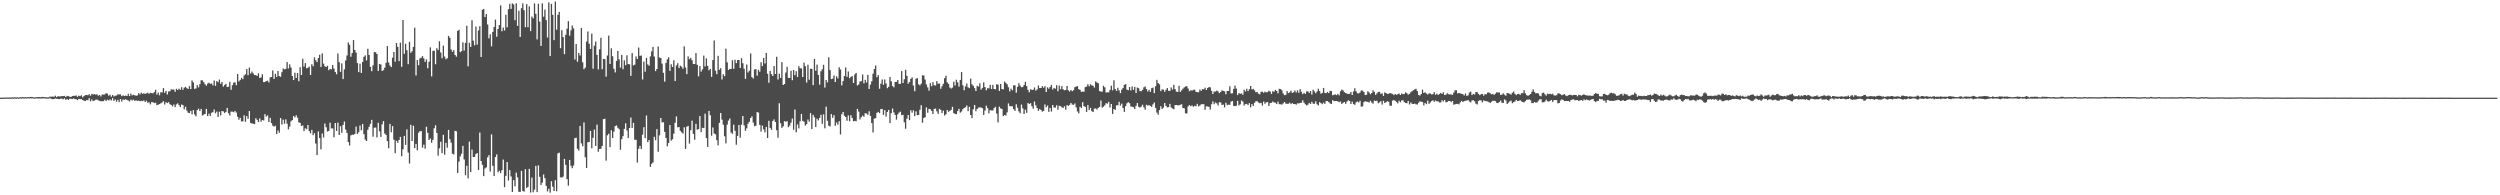 <svg xmlns="http://www.w3.org/2000/svg" width="1920" height="150"><path d="M0 74.991h1v1.000H0zM1 74.995h1v1.000H1zM2 74.934h1v1.000H2zM3 74.911h1v1.000H3zM4 74.899h1v1.000H4zM5 74.833h1v1.000H5zM6 74.902h1v1.000H6zM7 74.801h1v1.000H7zM8 74.913h1v1.000H8zM9 74.746h1v1.000H9zM10 74.929h1v1.000H10zM11 74.597h1v1.000H11zM12 74.922h1v1.000H12zM13 74.641h1v1.000H13zM14 74.986h1v1.000H14zM15 74.613h1v1.000H15zM16 74.718h1v1.000H16zM17 74.506h1v1.000H17zM18 74.769h1v1.000H18zM19 74.529h1v1.000H19zM20 74.789h1v1.000H20zM21 74.531h1v1.000H21zM22 74.625h1v1.000H22zM23 74.423h1v1.122H23zM24 74.439h1v1.083H24zM25 74.634h1v1.000H25zM26 74.828h1v1.000H26zM27 74.696h1v1.000H27zM28 74.485h1v1.000H28zM29 74.554h1v1.209H29zM30 74.561h1v1.000H30zM31 74.657h1v1.085H31zM32 74.412h1v1.227H32zM33 74.485h1v1.000H33zM34 74.723h1v1.000H34zM35 74.721h1v1.000H35zM36 74.744h1v1.000H36zM37 74.709h1v1.000H37zM38 74.185h1v1.241H38zM39 74.247h1v1.659H39zM40 74.137h1v2.122H40zM41 74.359h1v1.717H41zM42 73.464h1v2.172H42zM43 74.522h1v1.295H43zM44 73.865h1v2.106H44zM45 74.050h1v2.154H45zM46 74.057h1v1.705H46zM47 73.787h1v1.966H47zM48 73.808h1v2.472H48zM49 73.606h1v1.939H49zM50 74.517h1v2.200H50zM51 73.586h1v2.390H51zM52 73.901h1v2.907H52zM53 74.187h1v1.641H53zM54 74.476h1v1.426H54zM55 73.773h1v2.374H55zM56 73.553h1v2.069H56zM57 73.563h1v2.580H57zM58 73.295h1v2.900H58zM59 74.352h1v2.557H59zM60 73.448h1v2.513H60zM61 73.828h1v2.307H61zM62 73.185h1v2.966H62zM63 74.734h1v2.120H63zM64 73.794h1v3.495H64zM65 73.077h1v4.548H65zM66 72.933h1v3.946H66zM67 73.151h1v3.870H67zM68 72.370h1v3.008H68zM69 73.549h1v4.317H69zM70 72.063h1v4.335H70zM71 72.647h1v4.962H71zM72 72.194h1v5.070H72zM73 72.693h1v3.964H73zM74 72.375h1v4.058H74zM75 73.460h1v3.571H75zM76 72.965h1v4.486H76zM77 74.082h1v3.674H77zM78 72.617h1v5.173H78zM79 72.640h1v5.054H79zM80 72.507h1v4.102H80zM81 71.590h1v6.059H81zM82 71.894h1v4.633H82zM83 73.489h1v3.733H83zM84 72.768h1v3.600H84zM85 74.226h1v2.879H85zM86 72.945h1v2.399H86zM87 74.084h1v3.381H87zM88 73.460h1v2.946H88zM89 73.377h1v4.772H89zM90 72.510h1v4.173H90zM91 72.512h1v5.921H91zM92 72.430h1v3.637H92zM93 73.805h1v4.179H93zM94 73.178h1v3.273H94zM95 73.748h1v2.943H95zM96 73.396h1v2.859H96zM97 73.721h1v3.017H97zM98 72.038h1v5.134H98zM99 73.734h1v4.214H99zM100 71.878h1v4.603H100zM101 73.251h1v3.957H101zM102 72.755h1v3.722H102zM103 73.160h1v4.305H103zM104 73.521h1v3.545H104zM105 73.244h1v4.230H105zM106 71.535h1v5.734H106zM107 72.480h1v5.253H107zM108 71.111h1v6.370H108zM109 72.102h1v5.628H109zM110 71.585h1v5.486H110zM111 72.160h1v6.171H111zM112 71.649h1v5.692H112zM113 71.169h1v7.748H113zM114 72.045h1v6.537H114zM115 71.219h1v8.892H115zM116 71.480h1v6.979H116zM117 71.684h1v6.832H117zM118 70.777h1v8.421H118zM119 68.925h1v9.952H119zM120 72.668h1v8.093H120zM121 71.045h1v9.412H121zM122 73.164h1v6.777H122zM123 70.848h1v8.510H123zM124 70.988h1v7.725H124zM125 67.628h1v10.101H125zM126 71.265h1v9.036H126zM127 69.784h1v8.686H127zM128 72.546h1v6.642H128zM129 70.283h1v8.222H129zM130 70.102h1v9.973H130zM131 68.543h1v12.030H131zM132 68.804h1v12.905H132zM133 68.774h1v11.485H133zM134 70.473h1v11.801H134zM135 68.168h1v12.003H135zM136 69.136h1v10.199H136zM137 68.067h1v12.735H137zM138 68.953h1v13.216H138zM139 66.966h1v13.294H139zM140 68.951h1v11.806H140zM141 67.346h1v16.599H141zM142 66.666h1v15.299H142zM143 67.662h1v17.297H143zM144 68.337h1v18.169H144zM145 66.174h1v20.657H145zM146 68.406h1v16.741H146zM147 61.725h1v26.095H147zM148 63.268h1v21.332H148zM149 68.259h1v19.657H149zM150 67.886h1v21.456H150zM151 65.323h1v19.199H151zM152 67.078h1v16.377H152zM153 64.613h1v20.691H153zM154 61.622h1v22.046H154zM155 61.757h1v26.970H155zM156 63.107h1v24.951H156zM157 64.696h1v22.815H157zM158 65.865h1v17.775H158zM159 64.231h1v24.965H159zM160 63.510h1v23.793H160zM161 64.366h1v24.688H161zM162 64.117h1v22.513H162zM163 65.582h1v20.565H163zM164 61.867h1v22.254H164zM165 65.877h1v21.099H165zM166 62.244h1v23.477H166zM167 63.148h1v26.679H167zM168 61.070h1v24.742H168zM169 64.352h1v24.266H169zM170 62.947h1v22.282H170zM171 66.499h1v19.121H171zM172 65.323h1v21.444H172zM173 64.407h1v21.570H173zM174 66.866h1v16.031H174zM175 66.637h1v20.341H175zM176 62.837h1v25.882H176zM177 68.987h1v16.720H177zM178 65.419h1v20.346H178zM179 63.512h1v22.733H179zM180 63.199h1v21.978H180zM181 65.421h1v21.005H181zM182 56.866h1v32.829H182zM183 62.501h1v29.382H183zM184 61.514h1v28.943H184zM185 59.800h1v33.502H185zM186 60.789h1v32.399H186zM187 57.971h1v30.618H187zM188 57.047h1v36.457H188zM189 53.098h1v36.056H189zM190 57.777h1v33.484H190zM191 51.869h1v33.378H191zM192 56.449h1v37.901H192zM193 54.929h1v39.947H193zM194 56.353h1v38.672H194zM195 57.646h1v37.700H195zM196 57.651h1v33.165H196zM197 58.372h1v33.694H197zM198 56.307h1v37.388H198zM199 59.880h1v31.044H199zM200 59.441h1v34.067H200zM201 57.026h1v35.148H201zM202 63.064h1v29.487H202zM203 63.048h1v24.598H203zM204 62.201h1v27.338H204zM205 61.935h1v26.713H205zM206 63.325h1v30.378H206zM207 59.477h1v30.984H207zM208 59.132h1v35.310H208zM209 54.064h1v42.440H209zM210 60.626h1v36.665H210zM211 56.678h1v39.863H211zM212 59.052h1v43.850H212zM213 54.510h1v45.686H213zM214 58.431h1v43.530H214zM215 59.001h1v31.650H215zM216 55.453h1v40.206H216zM217 52.606h1v39.318H217zM218 53.277h1v41.765H218zM219 52.883h1v38.826H219zM220 47.660h1v47.322H220zM221 52.554h1v46.823H221zM222 49.482h1v47.695H222zM223 51.858h1v41.325H223zM224 58.331h1v33.905H224zM225 61.480h1v27.631H225zM226 55.840h1v34.328H226zM227 59.841h1v28.698H227zM228 56.051h1v34.301H228zM229 62.405h1v31.584H229zM230 51.608h1v42.740H230zM231 57.612h1v39.110H231zM232 45.168h1v51.179H232zM233 51.171h1v49.542H233zM234 48.447h1v50.108H234zM235 52.419h1v46.825H235zM236 52.068h1v43.935H236zM237 51.176h1v49.540H237zM238 57.619h1v44.756H238zM239 49.313h1v50.410H239zM240 50.896h1v52.960H240zM241 44.016h1v58.302H241zM242 46.250h1v63.964H242zM243 47.724h1v71.364H243zM244 44.545h1v56.411H244zM245 42.039h1v63.971H245zM246 51.425h1v63.315H246zM247 41.000h1v61.481H247zM248 48.837h1v56.754H248zM249 50.864h1v44.005H249zM250 51.443h1v46.301H250zM251 50.487h1v50.520H251zM252 53.938h1v46.617H252zM253 52.945h1v41.275H253zM254 53.233h1v45.409H254zM255 49.947h1v48.650H255zM256 52.707h1v52.694H256zM257 55.229h1v39.238H257zM258 57.037h1v43.571H258zM259 41.114h1v53.108H259zM260 47.777h1v55.921H260zM261 55.135h1v41.765H261zM262 48.665h1v53.369H262zM263 60.706h1v35.267H263zM264 53.226h1v40.087H264zM265 46.392h1v53.124H265zM266 42.593h1v59.480H266zM267 32.618h1v76.482H267zM268 34.426h1v77.274H268zM269 43.579h1v60.401H269zM270 40.716h1v62.721H270zM271 30.764h1v72.772H271zM272 38.422h1v64.456H272zM273 40.398h1v56.811H273zM274 48.450h1v54.438H274zM275 55.387h1v46.187H275zM276 48.873h1v47.528H276zM277 56.010h1v44.102H277zM278 47.580h1v47.615H278zM279 43.629h1v59.444H279zM280 42.558h1v64.667H280zM281 46.406h1v61.891H281zM282 37.452h1v62.181H282zM283 42.254h1v55.138H283zM284 51.377h1v43.678H284zM285 54.668h1v37.382H285zM286 50.230h1v54.736H286zM287 39.993h1v58.100H287zM288 40.073h1v57.889H288zM289 41.467h1v64.060H289zM290 54.462h1v39.870H290zM291 49.095h1v51.744H291zM292 49.551h1v55.539H292zM293 54.527h1v40.998H293zM294 53.863h1v39.144H294zM295 51.988h1v50.565H295zM296 48.244h1v55.402H296zM297 35.390h1v73.017H297zM298 47.964h1v65.926H298zM299 50.306h1v44.850H299zM300 51.576h1v50.016H300zM301 44.229h1v52.595H301zM302 39.956h1v67.333H302zM303 47.358h1v70.291H303zM304 33.000h1v75.159H304zM305 35.962h1v73.685H305zM306 46.948h1v60.559H306zM307 32.774h1v72.366H307zM308 51.322h1v68.638H308zM309 15.351h1v99.352H309zM310 41.343h1v63.049H310zM311 33.600h1v77.665H311zM312 38.626h1v60.730H312zM313 49.290h1v67.913H313zM314 32.092h1v93.484H314zM315 40.537h1v55.331H315zM316 39.349h1v68.915H316zM317 36.005h1v60.554H317zM318 21.268h1v92.515H318zM319 57.937h1v52.564H319zM320 46.095h1v69.320H320zM321 50.084h1v51.843H321zM322 44.843h1v55.930H322zM323 44.332h1v56.363H323zM324 43.092h1v70.318H324zM325 44.790h1v66.340H325zM326 47.493h1v66.665H326zM327 45.612h1v51.710H327zM328 52.421h1v49.620H328zM329 47.399h1v60.126H329zM330 36.376h1v69.956H330zM331 58.683h1v50.939H331zM332 39.088h1v68.329H332zM333 38.944h1v59.570H333zM334 49.368h1v46.839H334zM335 37.035h1v65.081H335zM336 38.473h1v81.055H336zM337 31.686h1v82.243H337zM338 40.276h1v68.569H338zM339 44.726h1v72.944H339zM340 35.035h1v68.510H340zM341 43.423h1v75.374H341zM342 45.529h1v64.138H342zM343 44.751h1v68.691H343zM344 27.537h1v72.268H344zM345 28.958h1v77.958H345zM346 37.967h1v71.614H346zM347 39.837h1v78.245H347zM348 38.503h1v80.053H348zM349 42.190h1v58.283H349zM350 43.504h1v57.384H350zM351 23.733h1v109.105H351zM352 22.911h1v101.268H352zM353 40.061h1v80.041H353zM354 39.265h1v78.851H354zM355 32.526h1v79.517H355zM356 38.784h1v83.701H356zM357 32.920h1v101.678H357zM358 19.746h1v107.526H358zM359 50.933h1v86.094H359zM360 32.849h1v75.933H360zM361 36.008h1v96.137H361zM362 15.573h1v99.258H362zM363 31.219h1v89.339H363zM364 34.772h1v85.768H364zM365 20.412h1v97.924H365zM366 34.259h1v83.248H366zM367 23.321h1v107.311H367zM368 20.142h1v81.652H368zM369 43.801h1v79.826H369zM370 7.478h1v119.135H370zM371 6.873h1v128.409H371zM372 13.174h1v116.210H372zM373 10.691h1v117.864H373zM374 18.800h1v102.023H374zM375 29.455h1v89.748H375zM376 26.333h1v105.400H376zM377 35.575h1v67.649H377zM378 24.456h1v102.875H378zM379 20.748h1v114.452H379zM380 15.031h1v105.580H380zM381 28.210h1v90.394H381zM382 22.270h1v110.096H382zM383 19.244h1v111.930H383zM384 4.143h1v128.823H384zM385 24.001h1v106.711H385zM386 21.169h1v101.405H386zM387 23.465h1v120.250H387zM388 11.339h1v123.703H388zM389 20.982h1v103.481H389zM390 7.077h1v131.598H390zM391 2.918h1v127.693H391zM392 6.885h1v128.645H392zM393 2.614h1v144.818H393zM394 3.394h1v134.882H394zM395 15.509h1v127.549H395zM396 2.561h1v130.011H396zM397 19.881h1v116.359H397zM398 8.299h1v139.007H398zM399 28.354h1v119.041H399zM400 6.299h1v124.935H400zM401 2.575h1v144.001H401zM402 7.828h1v139.391H402zM403 20.913h1v109.032H403zM404 3.179h1v141.158H404zM405 20.963h1v122.518H405zM406 4.855h1v124.859H406zM407 23.886h1v123.955H407zM408 12.762h1v123.614H408zM409 14.026h1v133.653H409zM410 2.614h1v143.017H410zM411 10.606h1v116.800H411zM412 30.247h1v117.295H412zM413 2.843h1v124.207H413zM414 16.569h1v119.199H414zM415 35.298h1v106.782H415zM416 2.534h1v137.706H416zM417 12.845h1v121.151H417zM418 7.386h1v129.531H418zM419 15.445h1v127.306H419zM420 28.757h1v118.252H420zM421 1.865h1v143.065H421zM422 43.050h1v104.933H422zM423 2.991h1v136.244H423zM424 11.348h1v132.003H424zM425 30.826h1v115.864H425zM426 1.234h1v137.155H426zM427 22.762h1v124.141H427zM428 11.426h1v106.402H428zM429 9.128h1v108.109H429zM430 37.022h1v99.124H430zM431 23.135h1v113.319H431zM432 28.443h1v107.171H432zM433 41.592h1v80.426H433zM434 26.711h1v99.895H434zM435 21.977h1v115.615H435zM436 16.251h1v126.340H436zM437 27.411h1v95.409H437zM438 23.344h1v103.999H438zM439 19.581h1v109.579H439zM440 21.806h1v105.301H440zM441 45.676h1v60.421H441zM442 33.799h1v71.989H442zM443 47.392h1v66.853H443zM444 40.649h1v74.978H444zM445 42.597h1v54.115H445zM446 21.428h1v88.727H446zM447 47.864h1v64.491H447zM448 53.126h1v40.906H448zM449 51.915h1v68.874H449zM450 31.915h1v97.066H450zM451 24.168h1v85.099H451zM452 33.591h1v75.392H452zM453 37.573h1v62.978H453zM454 25.729h1v88.182H454zM455 52.728h1v53.090H455zM456 35.149h1v64.383H456zM457 31.886h1v80.236H457zM458 42.181h1v53.515H458zM459 53.291h1v63.232H459zM460 37.898h1v76.516H460zM461 29.036h1v85.248H461zM462 53.149h1v58.922H462zM463 45.216h1v46.267H463zM464 45.451h1v45.740H464zM465 58.846h1v64.532H465zM466 42.659h1v61.277H466zM467 27.361h1v75.369H467zM468 49.079h1v63.921H468zM469 37.120h1v63.000H469zM470 43.204h1v62.843H470zM471 52.849h1v48.226H471zM472 55.579h1v41.273H472zM473 46.765h1v49.565H473zM474 39.107h1v58.974H474zM475 45.593h1v53.628H475zM476 51.897h1v63.095H476zM477 42.133h1v64.779H477zM478 53.142h1v51.399H478zM479 46.374h1v52.582H479zM480 50.084h1v44.630H480zM481 42.432h1v57.775H481zM482 49.219h1v56.725H482zM483 49.413h1v48.915H483zM484 58.244h1v32.030H484zM485 40.732h1v57.542H485zM486 50.214h1v44.147H486zM487 49.681h1v57.638H487zM488 43.302h1v64.047H488zM489 45.268h1v79.579H489zM490 36.532h1v77.723H490zM491 42.922h1v69.080H491zM492 42.620h1v71.845H492zM493 61.020h1v42.449H493zM494 47.273h1v50.423H494zM495 55.051h1v51.071H495zM496 44.479h1v44.227H496zM497 49.441h1v59.657H497zM498 50.484h1v57.043H498zM499 43.325h1v84.841H499zM500 39.459h1v86.388H500zM501 36.021h1v88.760H501zM502 43.421h1v61.643H502zM503 54.618h1v53.031H503zM504 52.993h1v46.205H504zM505 35.683h1v80.856H505zM506 44.151h1v59.769H506zM507 44.591h1v46.056H507zM508 48.827h1v45.207H508zM509 55.909h1v37.924H509zM510 62.711h1v38.547H510zM511 48.358h1v57.649H511zM512 45.550h1v66.844H512zM513 43.977h1v65.850H513zM514 54.430h1v41.561H514zM515 49.374h1v58.595H515zM516 51.464h1v55.491H516zM517 46.298h1v56.347H517zM518 62.256h1v32.005H518zM519 50.205h1v39.249H519zM520 48.530h1v49.279H520zM521 52.258h1v45.328H521zM522 50.450h1v50.076H522zM523 51.260h1v50.405H523zM524 52.766h1v49.851H524zM525 35.598h1v62.135H525zM526 51.812h1v62.582H526zM527 56.916h1v40.417H527zM528 43.300h1v53.353H528zM529 45.458h1v64.852H529zM530 44.424h1v55.628H530zM531 46.259h1v46.432H531zM532 49.118h1v53.761H532zM533 49.205h1v58.132H533zM534 40.766h1v54.351H534zM535 49.791h1v49.799H535zM536 58.607h1v40.565H536zM537 50.725h1v38.400H537zM538 55.007h1v46.542H538zM539 53.302h1v44.848H539zM540 42.716h1v55.674H540zM541 50.999h1v36.303H541zM542 44.783h1v61.307H542zM543 50.599h1v62.262H543zM544 53.998h1v31.183H544zM545 52.908h1v35.601H545zM546 59.031h1v45.146H546zM547 46.115h1v51.778H547zM548 31.080h1v71.444H548zM549 54.291h1v48.901H549zM550 56.978h1v50.673H550zM551 42.849h1v68.796H551zM552 53.606h1v40.696H552zM553 52.361h1v34.422H553zM554 61.043h1v30.842H554zM555 57.053h1v38.750H555zM556 58.498h1v46.130H556zM557 37.372h1v72.758H557zM558 47.878h1v47.890H558zM559 53.716h1v38.920H559zM560 52.821h1v38.228H560zM561 52.943h1v48.913H561zM562 46.241h1v56.466H562zM563 52.844h1v42.898H563zM564 45.898h1v54.559H564zM565 48.491h1v62.655H565zM566 46.058h1v58.270H566zM567 46.060h1v49.943H567zM568 52.224h1v53.548H568zM569 44.710h1v51.087H569zM570 48.608h1v40.462H570zM571 52.773h1v43.552H571zM572 60.562h1v39.895H572zM573 49.514h1v49.055H573zM574 55.653h1v39.352H574zM575 54.298h1v39.242H575zM576 41.071h1v49.569H576zM577 59.225h1v30.101H577zM578 60.326h1v33.772H578zM579 53.336h1v43.639H579zM580 53.101h1v43.481H580zM581 58.122h1v27.926H581zM582 53.609h1v32.859H582zM583 55.110h1v40.771H583zM584 47.839h1v53.246H584zM585 50.780h1v45.667H585zM586 44.568h1v54.827H586zM587 48.745h1v52.937H587zM588 40.675h1v56.802H588zM589 56.625h1v49.435H589zM590 63.542h1v29.245H590zM591 54.476h1v43.772H591zM592 56.927h1v42.742H592zM593 58.390h1v34.557H593zM594 50.672h1v41.044H594zM595 56.811h1v36.899H595zM596 43.565h1v56.480H596zM597 61.036h1v44.761H597zM598 56.591h1v22.737H598zM599 59.834h1v34.798H599zM600 47.720h1v50.490H600zM601 65.289h1v31.758H601zM602 64.497h1v28.554H602zM603 55.749h1v37.718H603zM604 51.295h1v41.806H604zM605 59.805h1v37.892H605zM606 59.910h1v36.544H606zM607 54.341h1v39.849H607zM608 61.608h1v29.410H608zM609 53.755h1v45.901H609zM610 57.756h1v26.358H610zM611 54.684h1v46.922H611zM612 59.187h1v36.395H612zM613 50.903h1v47.693H613zM614 52.414h1v40.778H614zM615 52.547h1v34.944H615zM616 59.150h1v33.664H616zM617 48.083h1v45.408H617zM618 50.901h1v45.578H618zM619 63.382h1v31.953H619zM620 49.715h1v42.108H620zM621 61.178h1v32.211H621zM622 52.757h1v34.099H622zM623 52.954h1v46.182H623zM624 65.385h1v22.836H624zM625 45.273h1v44.797H625zM626 54.346h1v43.243H626zM627 49.615h1v41.499H627zM628 57.550h1v34.939H628zM629 64.968h1v25.612H629zM630 54.721h1v33.454H630zM631 53.194h1v41.897H631zM632 49.761h1v38.029H632zM633 67.202h1v31.369H633zM634 61.462h1v20.428H634zM635 63.272h1v29.497H635zM636 43.975h1v52.518H636zM637 53.879h1v43.227H637zM638 60.720h1v26.876H638zM639 60.423h1v30.053H639zM640 57.971h1v30.503H640zM641 62.970h1v33.630H641zM642 58.548h1v35.507H642zM643 60.230h1v35.489H643zM644 51.647h1v41.430H644zM645 53.364h1v49.895H645zM646 65.572h1v22.177H646zM647 62.270h1v23.758H647zM648 58.372h1v30.584H648zM649 51.757h1v38.128H649zM650 59.006h1v33.735H650zM651 54.904h1v33.756H651zM652 60.001h1v33.143H652zM653 59.058h1v29.435H653zM654 58.427h1v32.218H654zM655 63.725h1v29.439H655zM656 57.145h1v35.706H656zM657 55.964h1v37.148H657zM658 65.655h1v17.963H658zM659 64.863h1v20.835H659zM660 62.588h1v29.087H660zM661 62.334h1v27.661H661zM662 57.236h1v31.609H662zM663 64.007h1v25.635H663zM664 61.267h1v25.665H664zM665 63.341h1v23.838H665zM666 57.513h1v30.716H666zM667 68.360h1v17.098H667zM668 64.957h1v24.093H668zM669 62.414h1v32.088H669zM670 56.618h1v45.127H670zM671 52.984h1v38.116H671zM672 50.281h1v40.497H672zM673 59.310h1v27.379H673zM674 57.642h1v28.276H674zM675 68.152h1v18.750H675zM676 64.279h1v19.533H676zM677 61.018h1v22.628H677zM678 65.151h1v23.079H678zM679 60.988h1v23.577H679zM680 64.174h1v25.399H680zM681 67.726h1v18.238H681zM682 66.653h1v17.787H682zM683 59.189h1v35.345H683zM684 62.480h1v24.415H684zM685 66.028h1v17.340H685zM686 67.067h1v19.284H686zM687 62.945h1v25.306H687zM688 62.890h1v28.966H688zM689 61.446h1v26.406H689zM690 64.428h1v22.039H690zM691 64.359h1v21.426H691zM692 54.570h1v33.886H692zM693 63.725h1v24.498H693zM694 60.880h1v33.035H694zM695 53.558h1v45.317H695zM696 58.170h1v33.035H696zM697 64.311h1v24.017H697zM698 63.039h1v29.233H698zM699 60.571h1v24.099H699zM700 59.413h1v27.116H700zM701 65.701h1v19.016H701zM702 70.036h1v19.142H702zM703 60.464h1v25.061H703zM704 60.011h1v28.393H704zM705 64.714h1v23.594H705zM706 65.604h1v18.666H706zM707 64.256h1v16.555H707zM708 57.822h1v36.448H708zM709 58.086h1v32.552H709zM710 61.070h1v28.917H710zM711 64.888h1v17.585H711zM712 67.117h1v19.460H712zM713 69.656h1v14.001H713zM714 63.778h1v20.078H714zM715 66.199h1v18.924H715zM716 63.105h1v24.456H716zM717 65.474h1v18.206H717zM718 65.625h1v17.745H718zM719 62.299h1v23.181H719zM720 64.265h1v23.182H720zM721 64.176h1v19.364H721zM722 68.134h1v16.237H722zM723 66.183h1v20.655H723zM724 64.362h1v20.579H724zM725 60.070h1v28.666H725zM726 58.138h1v29.579H726zM727 63.286h1v21.202H727zM728 64.426h1v21.417H728zM729 67.204h1v17.915H729zM730 68.012h1v16.388H730zM731 67.255h1v14.759H731zM732 62.769h1v24.051H732zM733 65.639h1v21.795H733zM734 61.246h1v26.516H734zM735 63.247h1v22.028H735zM736 66.570h1v16.970H736zM737 61.414h1v25.106H737zM738 55.339h1v30.268H738zM739 65.529h1v18.320H739zM740 69.337h1v13.589H740zM741 66.351h1v16.022H741zM742 64.158h1v16.821H742zM743 67.033h1v18.393H743zM744 67.671h1v14.427H744zM745 60.377h1v27.965H745zM746 64.787h1v25.919H746zM747 65.893h1v18.020H747zM748 67.708h1v12.911H748zM749 69.891h1v15.564H749zM750 65.879h1v17.826H750zM751 66.504h1v16.123H751zM752 64.018h1v18.428H752zM753 68.884h1v13.751H753zM754 67.488h1v15.617H754zM755 63.247h1v25.065H755zM756 66.868h1v18.064H756zM757 69.299h1v11.854H757zM758 67.710h1v15.349H758zM759 67.914h1v19.149H759zM760 65.163h1v19.421H760zM761 68.280h1v16.539H761zM762 65.183h1v19.691H762zM763 68.344h1v14.688H763zM764 68.598h1v13.470H764zM765 64.664h1v22.561H765zM766 65.057h1v28.947H766zM767 69.811h1v12.117H767zM768 64.474h1v18.773H768zM769 68.328h1v15.326H769zM770 68.633h1v20.575H770zM771 62.613h1v25.727H771zM772 63.622h1v25.104H772zM773 64.783h1v21.563H773zM774 67.001h1v12.401H774zM775 70.205h1v11.328H775zM776 68.072h1v13.534H776zM777 69.337h1v12.335H777zM778 65.515h1v18.366H778zM779 65.527h1v19.652H779zM780 71.175h1v8.940H780zM781 66.666h1v16.072H781zM782 63.876h1v21.682H782zM783 65.717h1v21.296H783zM784 67.010h1v13.305H784zM785 66.797h1v16.441H785zM786 65.298h1v22.264H786zM787 62.805h1v21.426H787zM788 66.078h1v20.591H788zM789 69.008h1v10.071H789zM790 70.885h1v8.968H790zM791 68.486h1v10.723H791zM792 69.067h1v12.481H792zM793 68.939h1v14.543H793zM794 67.191h1v10.792H794zM795 69.598h1v11.286H795zM796 68.651h1v14.363H796zM797 65.714h1v19.442H797zM798 67.623h1v16.146H798zM799 67.600h1v16.899H799zM800 66.167h1v19.599H800zM801 67.367h1v17.810H801zM802 66.129h1v14.086H802zM803 70.649h1v11.735H803zM804 67.076h1v13.973H804zM805 68.170h1v17.757H805zM806 66.790h1v16.125H806zM807 65.197h1v20.517H807zM808 68.781h1v11.875H808zM809 67.534h1v14.978H809zM810 68.129h1v14.520H810zM811 65.451h1v15.349H811zM812 70.068h1v14.198H812zM813 65.767h1v15.475H813zM814 68.497h1v12.989H814zM815 66.129h1v16.194H815zM816 68.573h1v14.358H816zM817 69.374h1v12.222H817zM818 69.074h1v15.191H818zM819 65.989h1v14.758H819zM820 69.319h1v12.062H820zM821 70.322h1v10.213H821zM822 69.115h1v9.913H822zM823 70.036h1v10.220H823zM824 69.214h1v11.328H824zM825 66.950h1v12.495H825zM826 66.426h1v15.992H826zM827 66.142h1v19.446H827zM828 68.497h1v18.592H828zM829 68.953h1v13.014H829zM830 70.560h1v12.451H830zM831 70.315h1v8.187H831zM832 70.427h1v11.087H832zM833 66.847h1v15.276H833zM834 66.451h1v19.494H834zM835 64.687h1v15.958H835zM836 66.259h1v18.274H836zM837 64.725h1v18.119H837zM838 65.540h1v19.835H838zM839 65.900h1v20.160H839zM840 67.280h1v16.152H840zM841 62.510h1v20.723H841zM842 63.391h1v20.716H842zM843 63.934h1v18.981H843zM844 69.978h1v12.099H844zM845 70.283h1v6.942H845zM846 70.402h1v12.250H846zM847 65.820h1v16.113H847zM848 67.083h1v13.825H848zM849 70.988h1v8.290H849zM850 70.901h1v8.707H850zM851 70.889h1v7.281H851zM852 68.999h1v13.603H852zM853 65.808h1v14.047H853zM854 69.337h1v18.180H854zM855 61.700h1v22.028H855zM856 68.328h1v16.052H856zM857 69.777h1v11.128H857zM858 67.385h1v13.470H858zM859 69.445h1v8.730H859zM860 71.548h1v9.570H860zM861 68.889h1v10.675H861zM862 67.557h1v15.365H862zM863 65.115h1v20.819H863zM864 64.613h1v16.919H864zM865 68.822h1v10.517H865zM866 69.294h1v9.149H866zM867 66.801h1v12.506H867zM868 69.411h1v12.367H868zM869 66.353h1v15.596H869zM870 68.992h1v13.323H870zM871 66.682h1v17.015H871zM872 71.400h1v9.931H872zM873 67.241h1v11.863H873zM874 67.744h1v14.301H874zM875 69.974h1v12.639H875zM876 70.095h1v11.806H876zM877 69.081h1v11.362H877zM878 67.081h1v15.356H878zM879 66.428h1v17.773H879zM880 68.392h1v12.078H880zM881 70.296h1v10.730H881zM882 68.946h1v11.845H882zM883 70.557h1v10.698H883zM884 67.744h1v14.358H884zM885 67.259h1v12.895H885zM886 71.523h1v7.201H886zM887 66.227h1v16.594H887zM888 61.347h1v25.150H888zM889 63.817h1v24.282H889zM890 64.824h1v19.716H890zM891 70.004h1v11.588H891zM892 68.649h1v15.063H892zM893 68.811h1v13.875H893zM894 70.498h1v8.624H894zM895 68.898h1v12.483H895zM896 67.596h1v14.900H896zM897 69.743h1v12.543H897zM898 69.768h1v9.982H898zM899 67.186h1v15.349H899zM900 68.779h1v14.598H900zM901 65.188h1v18.746H901zM902 68.470h1v12.252H902zM903 70.340h1v10.291H903zM904 70.601h1v10.272H904zM905 65.911h1v14.997H905zM906 70.532h1v9.947H906zM907 69.363h1v10.721H907zM908 68.120h1v14.820H908zM909 67.133h1v16.045H909zM910 66.415h1v20.636H910zM911 66.174h1v20.980H911zM912 67.980h1v13.733H912zM913 70.056h1v10.595H913zM914 69.285h1v12.293H914zM915 69.630h1v11.366H915zM916 68.967h1v13.058H916zM917 68.845h1v12.410H917zM918 70.500h1v11.110H918zM919 70.686h1v9.030H919zM920 70.837h1v10.868H920zM921 68.772h1v12.266H921zM922 69.788h1v10.320H922zM923 68.452h1v11.501H923zM924 68.573h1v11.460H924zM925 67.332h1v17.011H925zM926 69.138h1v12.522H926zM927 67.616h1v14.157H927zM928 66.845h1v15.228H928zM929 67.065h1v17.107H929zM930 69.740h1v10.341H930zM931 72.178h1v5.695H931zM932 70.310h1v9.698H932zM933 70.317h1v8.389H933zM934 69.546h1v9.844H934zM935 70.180h1v10.829H935zM936 71.512h1v6.958H936zM937 70.548h1v8.125H937zM938 69.436h1v11.142H938zM939 69.811h1v10.506H939zM940 70.132h1v12.344H940zM941 72.388h1v6.526H941zM942 69.884h1v10.877H942zM943 69.848h1v10.485H943zM944 66.261h1v14.285H944zM945 71.773h1v6.271H945zM946 71.642h1v5.992H946zM947 68.262h1v13.120H947zM948 65.739h1v15.775H948zM949 68.065h1v13.131H949zM950 72.986h1v4.475H950zM951 71.432h1v9.529H951zM952 72.070h1v8.055H952zM953 71.665h1v5.560H953zM954 72.732h1v5.317H954zM955 68.985h1v12.085H955zM956 70.262h1v9.700H956zM957 68.134h1v11.655H957zM958 69.969h1v10.712H958zM959 68.525h1v10.657H959zM960 66.023h1v16.400H960zM961 68.665h1v11.245H961zM962 68.227h1v13.122H962zM963 69.390h1v9.615H963zM964 70.853h1v6.937H964zM965 70.592h1v7.141H965zM966 71.926h1v6.784H966zM967 72.466h1v6.860H967zM968 70.491h1v8.448H968zM969 70.470h1v10.581H969zM970 71.274h1v6.738H970zM971 70.402h1v9.258H971zM972 70.935h1v7.656H972zM973 70.761h1v7.585H973zM974 69.617h1v11.746H974zM975 70.349h1v8.865H975zM976 72.157h1v6.844H976zM977 70.063h1v7.901H977zM978 70.525h1v8.146H978zM979 69.031h1v9.853H979zM980 69.839h1v10.103H980zM981 71.727h1v6.425H981zM982 68.209h1v11.838H982zM983 68.404h1v11.678H983zM984 69.383h1v10.945H984zM985 71.793h1v7.622H985zM986 73.091h1v5.223H986zM987 72.835h1v6.720H987zM988 69.917h1v9.865H988zM989 71.459h1v8.210H989zM990 70.926h1v7.931H990zM991 69.619h1v10.380H991zM992 71.356h1v7.800H992zM993 70.848h1v9.064H993zM994 69.555h1v10.320H994zM995 70.992h1v9.409H995zM996 69.392h1v9.963H996zM997 71.272h1v8.196H997zM998 68.394h1v10.650H998zM999 70.434h1v8.441H999zM1000 72.281h1v4.797H1000zM1001 71.269h1v7.574H1001zM1002 72.160h1v7.919H1002zM1003 70.214h1v10.776H1003zM1004 70.205h1v10.174H1004zM1005 71.283h1v7.697H1005zM1006 69.949h1v9.913H1006zM1007 72.583h1v5.592H1007zM1008 68.921h1v10.696H1008zM1009 70.242h1v9.474H1009zM1010 71.597h1v6.269H1010zM1011 70.244h1v9.908H1011zM1012 68.159h1v12.806H1012zM1013 69.946h1v8.535H1013zM1014 71.972h1v7.251H1014zM1015 71.299h1v8.702H1015zM1016 67.557h1v11.279H1016zM1017 71.301h1v8.460H1017zM1018 71.590h1v6.024H1018zM1019 70.589h1v7.013H1019zM1020 71.450h1v6.956H1020zM1021 69.722h1v9.702H1021zM1022 69.953h1v9.899H1022zM1023 73.187h1v3.774H1023zM1024 72.732h1v4.930H1024zM1025 72.503h1v5.068H1025zM1026 73.080h1v4.495H1026zM1027 72.084h1v5.789H1027zM1028 73.233h1v5.235H1028zM1029 70.120h1v7.819H1029zM1030 68.832h1v10.993H1030zM1031 69.429h1v9.535H1031zM1032 70.766h1v7.569H1032zM1033 71.427h1v8.357H1033zM1034 71.919h1v6.173H1034zM1035 72.217h1v4.777H1035zM1036 72.038h1v5.514H1036zM1037 70.592h1v9.313H1037zM1038 72.968h1v5.097H1038zM1039 70.223h1v9.739H1039zM1040 67.809h1v12.671H1040zM1041 70.107h1v8.505H1041zM1042 71.640h1v6.294H1042zM1043 71.720h1v6.965H1043zM1044 71.029h1v6.397H1044zM1045 69.434h1v12.541H1045zM1046 69.592h1v12.065H1046zM1047 70.686h1v7.727H1047zM1048 73.029h1v4.722H1048zM1049 72.752h1v5.328H1049zM1050 70.111h1v8.148H1050zM1051 71.038h1v7.723H1051zM1052 72.421h1v4.919H1052zM1053 71.404h1v7.350H1053zM1054 69.351h1v10.245H1054zM1055 70.610h1v6.624H1055zM1056 72.782h1v4.807H1056zM1057 71.722h1v5.619H1057zM1058 70.544h1v8.764H1058zM1059 70.567h1v8.098H1059zM1060 72.034h1v5.635H1060zM1061 71.654h1v8.684H1061zM1062 73.636h1v3.781H1062zM1063 70.942h1v8.180H1063zM1064 71.434h1v7.059H1064zM1065 72.185h1v5.523H1065zM1066 72.011h1v6.127H1066zM1067 71.407h1v9.728H1067zM1068 71.777h1v9.467H1068zM1069 72.098h1v5.182H1069zM1070 73.048h1v3.740H1070zM1071 72.116h1v5.312H1071zM1072 72.830h1v5.473H1072zM1073 72.347h1v7.041H1073zM1074 71.773h1v5.537H1074zM1075 72.965h1v5.596H1075zM1076 71.754h1v5.381H1076zM1077 72.343h1v4.658H1077zM1078 72.180h1v6.244H1078zM1079 70.862h1v8.240H1079zM1080 71.633h1v7.688H1080zM1081 72.647h1v4.898H1081zM1082 72.054h1v8.151H1082zM1083 70.880h1v7.874H1083zM1084 70.008h1v9.709H1084zM1085 69.301h1v10.572H1085zM1086 68.665h1v10.883H1086zM1087 68.216h1v11.920H1087zM1088 69.942h1v10.346H1088zM1089 72.885h1v5.995H1089zM1090 73.439h1v4.404H1090zM1091 72.178h1v5.962H1091zM1092 68.868h1v9.542H1092zM1093 71.361h1v9.574H1093zM1094 70.917h1v8.155H1094zM1095 71.816h1v8.146H1095zM1096 72.597h1v4.708H1096zM1097 71.677h1v8.114H1097zM1098 71.807h1v6.876H1098zM1099 72.507h1v5.136H1099zM1100 72.318h1v4.701H1100zM1101 70.768h1v7.407H1101zM1102 72.773h1v4.424H1102zM1103 71.935h1v5.908H1103zM1104 72.913h1v4.942H1104zM1105 72.166h1v6.510H1105zM1106 71.333h1v7.361H1106zM1107 72.162h1v4.770H1107zM1108 70.853h1v7.004H1108zM1109 72.974h1v3.827H1109zM1110 72.707h1v5.892H1110zM1111 71.590h1v6.697H1111zM1112 72.274h1v5.315H1112zM1113 72.583h1v4.960H1113zM1114 72.466h1v6.038H1114zM1115 72.894h1v4.658H1115zM1116 71.166h1v9.224H1116zM1117 69.333h1v10.808H1117zM1118 69.356h1v10.478H1118zM1119 71.736h1v8.027H1119zM1120 71.349h1v8.840H1120zM1121 71.716h1v6.912H1121zM1122 72.038h1v5.463H1122zM1123 72.347h1v6.059H1123zM1124 73.309h1v4.383H1124zM1125 71.775h1v5.578H1125zM1126 73.698h1v3.582H1126zM1127 73.176h1v3.648H1127zM1128 71.027h1v6.933H1128zM1129 70.404h1v8.247H1129zM1130 73.025h1v4.108H1130zM1131 72.112h1v4.843H1131zM1132 72.581h1v5.262H1132zM1133 70.681h1v8.931H1133zM1134 70.816h1v9.414H1134zM1135 72.077h1v5.482H1135zM1136 73.114h1v3.795H1136zM1137 72.285h1v4.884H1137zM1138 72.132h1v6.526H1138zM1139 73.453h1v3.584H1139zM1140 72.242h1v5.383H1140zM1141 72.427h1v5.241H1141zM1142 71.104h1v6.825H1142zM1143 71.029h1v7.441H1143zM1144 71.633h1v7.430H1144zM1145 72.457h1v5.651H1145zM1146 72.121h1v5.292H1146zM1147 72.835h1v4.527H1147zM1148 71.910h1v5.772H1148zM1149 70.855h1v8.125H1149zM1150 71.045h1v8.139H1150zM1151 71.024h1v7.295H1151zM1152 72.903h1v4.372H1152zM1153 72.581h1v6.393H1153zM1154 71.656h1v7.407H1154zM1155 72.720h1v3.603H1155zM1156 73.505h1v3.653H1156zM1157 71.413h1v8.469H1157zM1158 71.697h1v7.214H1158zM1159 71.988h1v5.898H1159zM1160 72.695h1v4.555H1160zM1161 71.244h1v8.057H1161zM1162 70.324h1v8.180H1162zM1163 72.107h1v5.841H1163zM1164 73.075h1v3.600H1164zM1165 72.221h1v5.411H1165zM1166 72.027h1v5.443H1166zM1167 72.926h1v4.035H1167zM1168 71.514h1v6.338H1168zM1169 71.587h1v6.754H1169zM1170 69.239h1v9.476H1170zM1171 71.725h1v5.928H1171zM1172 73.052h1v3.545H1172zM1173 73.604h1v2.921H1173zM1174 72.979h1v3.374H1174zM1175 72.203h1v4.862H1175zM1176 70.429h1v8.711H1176zM1177 68.660h1v10.547H1177zM1178 70.555h1v7.732H1178zM1179 71.729h1v7.111H1179zM1180 71.420h1v7.226H1180zM1181 71.782h1v5.642H1181zM1182 73.464h1v2.875H1182zM1183 74.000h1v2.152H1183zM1184 71.542h1v7.036H1184zM1185 71.045h1v7.466H1185zM1186 72.400h1v5.647H1186zM1187 73.455h1v3.115H1187zM1188 71.960h1v5.798H1188zM1189 72.269h1v5.754H1189zM1190 72.009h1v5.452H1190zM1191 72.375h1v4.379H1191zM1192 71.974h1v6.331H1192zM1193 73.277h1v3.596H1193zM1194 73.352h1v3.502H1194zM1195 73.114h1v3.816H1195zM1196 71.665h1v7.707H1196zM1197 71.782h1v7.331H1197zM1198 72.331h1v4.898H1198zM1199 73.171h1v3.083H1199zM1200 72.729h1v4.060H1200zM1201 72.295h1v5.356H1201zM1202 73.354h1v4.214H1202zM1203 73.808h1v3.735H1203zM1204 73.119h1v4.374H1204zM1205 72.816h1v5.386H1205zM1206 72.794h1v4.065H1206zM1207 73.341h1v3.154H1207zM1208 72.906h1v3.355H1208zM1209 72.917h1v4.138H1209zM1210 72.952h1v3.946H1210zM1211 73.997h1v2.854H1211zM1212 72.775h1v4.791H1212zM1213 73.016h1v4.067H1213zM1214 73.487h1v3.381H1214zM1215 72.869h1v4.589H1215zM1216 72.519h1v3.777H1216zM1217 73.004h1v3.964H1217zM1218 73.251h1v3.127H1218zM1219 73.377h1v3.388H1219zM1220 73.402h1v3.914H1220zM1221 73.384h1v3.296H1221zM1222 73.769h1v2.458H1222zM1223 73.421h1v2.630H1223zM1224 72.173h1v5.500H1224zM1225 71.368h1v7.118H1225zM1226 72.057h1v5.512H1226zM1227 72.043h1v5.402H1227zM1228 73.860h1v1.962H1228zM1229 74.094h1v2.218H1229zM1230 73.988h1v2.190H1230zM1231 72.189h1v5.084H1231zM1232 72.036h1v5.269H1232zM1233 72.839h1v6.054H1233zM1234 73.187h1v3.573H1234zM1235 72.746h1v4.209H1235zM1236 71.594h1v5.958H1236zM1237 71.233h1v6.114H1237zM1238 71.711h1v5.875H1238zM1239 71.555h1v5.878H1239zM1240 72.350h1v4.820H1240zM1241 73.579h1v3.422H1241zM1242 73.526h1v3.046H1242zM1243 73.160h1v3.642H1243zM1244 72.279h1v5.335H1244zM1245 71.974h1v5.390H1245zM1246 73.414h1v3.365H1246zM1247 71.917h1v5.672H1247zM1248 72.443h1v5.141H1248zM1249 72.439h1v4.381H1249zM1250 73.524h1v3.019H1250zM1251 73.890h1v2.362H1251zM1252 73.281h1v3.323H1252zM1253 72.775h1v4.333H1253zM1254 72.748h1v3.983H1254zM1255 71.191h1v6.056H1255zM1256 72.146h1v4.841H1256zM1257 74.220h1v2.634H1257zM1258 73.398h1v2.921H1258zM1259 73.679h1v2.538H1259zM1260 73.618h1v3.088H1260zM1261 73.883h1v2.447H1261zM1262 73.549h1v2.827H1262zM1263 73.801h1v2.628H1263zM1264 73.707h1v2.843H1264zM1265 73.155h1v3.696H1265zM1266 73.020h1v3.852H1266zM1267 72.578h1v5.692H1267zM1268 73.466h1v2.740H1268zM1269 72.945h1v3.074H1269zM1270 71.819h1v5.608H1270zM1271 72.112h1v6.274H1271zM1272 72.338h1v5.704H1272zM1273 73.141h1v3.186H1273zM1274 73.730h1v2.799H1274zM1275 72.599h1v4.571H1275zM1276 73.476h1v3.747H1276zM1277 72.764h1v4.550H1277zM1278 73.363h1v3.442H1278zM1279 74.064h1v2.330H1279zM1280 73.911h1v2.811H1280zM1281 73.336h1v3.738H1281zM1282 72.576h1v4.557H1282zM1283 73.368h1v2.989H1283zM1284 73.961h1v2.529H1284zM1285 73.954h1v1.506H1285zM1286 73.327h1v3.108H1286zM1287 72.780h1v3.935H1287zM1288 73.778h1v2.637H1288zM1289 74.336h1v1.508H1289zM1290 73.055h1v3.227H1290zM1291 72.638h1v4.820H1291zM1292 73.006h1v4.974H1292zM1293 73.041h1v3.916H1293zM1294 73.766h1v2.280H1294zM1295 73.689h1v2.602H1295zM1296 73.988h1v1.923H1296zM1297 73.862h1v3.239H1297zM1298 73.123h1v4.031H1298zM1299 73.368h1v3.605H1299zM1300 73.393h1v3.200H1300zM1301 73.455h1v3.610H1301zM1302 72.681h1v5.084H1302zM1303 72.645h1v3.925H1303zM1304 73.405h1v3.454H1304zM1305 73.981h1v2.236H1305zM1306 74.222h1v2.438H1306zM1307 73.487h1v3.827H1307zM1308 71.526h1v6.940H1308zM1309 71.024h1v7.972H1309zM1310 71.901h1v6.526H1310zM1311 73.547h1v2.932H1311zM1312 73.702h1v2.705H1312zM1313 73.508h1v2.650H1313zM1314 73.535h1v3.026H1314zM1315 73.757h1v2.234H1315zM1316 73.400h1v3.243H1316zM1317 73.434h1v2.680H1317zM1318 73.414h1v3.072H1318zM1319 72.631h1v4.818H1319zM1320 72.819h1v3.793H1320zM1321 73.258h1v3.323H1321zM1322 71.889h1v5.850H1322zM1323 72.050h1v5.658H1323zM1324 72.984h1v4.340H1324zM1325 72.379h1v4.642H1325zM1326 73.196h1v3.683H1326zM1327 72.970h1v4.239H1327zM1328 72.933h1v3.813H1328zM1329 73.672h1v2.923H1329zM1330 73.251h1v2.760H1330zM1331 73.629h1v2.529H1331zM1332 74.032h1v1.875H1332zM1333 73.105h1v2.927H1333zM1334 73.412h1v2.847H1334zM1335 73.846h1v2.435H1335zM1336 73.338h1v3.388H1336zM1337 74.014h1v1.511H1337zM1338 73.521h1v2.433H1338zM1339 74.334h1v1.479H1339zM1340 74.213h1v1.579H1340zM1341 74.224h1v1.275H1341zM1342 73.393h1v2.788H1342zM1343 73.519h1v3.037H1343zM1344 72.984h1v4.221H1344zM1345 72.576h1v5.118H1345zM1346 72.588h1v4.749H1346zM1347 73.569h1v2.854H1347zM1348 73.968h1v1.639H1348zM1349 73.322h1v2.802H1349zM1350 73.757h1v3.083H1350zM1351 73.547h1v2.925H1351zM1352 72.462h1v5.015H1352zM1353 73.320h1v3.177H1353zM1354 74.268h1v1.362H1354zM1355 73.357h1v2.831H1355zM1356 73.325h1v2.612H1356zM1357 73.185h1v3.699H1357zM1358 72.697h1v3.715H1358zM1359 74.286h1v2.012H1359zM1360 73.322h1v3.236H1360zM1361 72.670h1v4.450H1361zM1362 73.091h1v3.674H1362zM1363 73.114h1v3.326H1363zM1364 72.306h1v4.688H1364zM1365 72.077h1v5.356H1365zM1366 73.151h1v4.076H1366zM1367 73.492h1v2.834H1367zM1368 73.663h1v3.051H1368zM1369 73.940h1v2.291H1369zM1370 73.627h1v2.454H1370zM1371 74.100h1v1.893H1371zM1372 73.212h1v3.296H1372zM1373 73.267h1v3.534H1373zM1374 72.684h1v4.234H1374zM1375 72.517h1v5.171H1375zM1376 72.031h1v5.791H1376zM1377 73.251h1v3.406H1377zM1378 73.979h1v2.188H1378zM1379 73.842h1v2.108H1379zM1380 73.906h1v2.275H1380zM1381 73.116h1v3.289H1381zM1382 74.025h1v2.220H1382zM1383 73.270h1v3.028H1383zM1384 73.842h1v2.353H1384zM1385 72.945h1v3.362H1385zM1386 73.011h1v3.655H1386zM1387 73.560h1v2.589H1387zM1388 72.906h1v3.955H1388zM1389 73.176h1v3.820H1389zM1390 73.819h1v2.330H1390zM1391 74.265h1v1.483H1391zM1392 74.238h1v1.822H1392zM1393 73.888h1v2.394H1393zM1394 73.762h1v2.504H1394zM1395 73.222h1v2.976H1395zM1396 74.226h1v2.071H1396zM1397 74.297h1v1.701H1397zM1398 73.947h1v1.680H1398zM1399 73.622h1v2.978H1399zM1400 73.341h1v3.046H1400zM1401 73.192h1v3.236H1401zM1402 73.883h1v2.309H1402zM1403 73.471h1v3.319H1403zM1404 73.299h1v4.010H1404zM1405 73.622h1v2.518H1405zM1406 74.643h1v1.000H1406zM1407 73.711h1v1.973H1407zM1408 73.819h1v2.591H1408zM1409 74.055h1v1.550H1409zM1410 74.112h1v1.685H1410zM1411 74.286h1v1.703H1411zM1412 74.265h1v1.179H1412zM1413 74.149h1v1.877H1413zM1414 73.862h1v2.158H1414zM1415 74.332h1v1.344H1415zM1416 74.089h1v1.836H1416zM1417 74.002h1v2.321H1417zM1418 74.105h1v1.973H1418zM1419 73.366h1v2.653H1419zM1420 74.483h1v1.055H1420zM1421 73.460h1v2.788H1421zM1422 73.043h1v3.637H1422zM1423 74.222h1v2.209H1423zM1424 73.098h1v3.335H1424zM1425 73.194h1v3.204H1425zM1426 73.977h1v2.087H1426zM1427 73.947h1v2.037H1427zM1428 74.185h1v1.520H1428zM1429 73.947h1v2.131H1429zM1430 73.716h1v2.515H1430zM1431 72.897h1v4.498H1431zM1432 72.926h1v4.230H1432zM1433 73.986h1v2.202H1433zM1434 74.165h1v1.650H1434zM1435 73.979h1v2.062H1435zM1436 73.764h1v2.456H1436zM1437 73.862h1v2.126H1437zM1438 74.016h1v2.184H1438zM1439 73.890h1v2.699H1439zM1440 74.242h1v1.932H1440zM1441 73.654h1v2.394H1441zM1442 73.528h1v3.042H1442zM1443 73.535h1v2.969H1443zM1444 73.677h1v2.914H1444zM1445 74.256h1v1.980H1445zM1446 74.002h1v1.774H1446zM1447 74.439h1v1.005H1447zM1448 74.252h1v1.902H1448zM1449 73.961h1v2.518H1449zM1450 73.972h1v2.202H1450zM1451 74.144h1v1.829H1451zM1452 73.714h1v2.378H1452zM1453 73.775h1v2.621H1453zM1454 74.176h1v1.666H1454zM1455 74.240h1v1.657H1455zM1456 74.032h1v1.957H1456zM1457 73.933h1v1.804H1457zM1458 74.201h1v1.460H1458zM1459 74.508h1v1.353H1459zM1460 73.528h1v2.673H1460zM1461 73.363h1v3.223H1461zM1462 73.757h1v2.323H1462zM1463 73.922h1v2.355H1463zM1464 73.785h1v2.346H1464zM1465 74.391h1v1.140H1465zM1466 73.975h1v1.941H1466zM1467 74.048h1v2.012H1467zM1468 74.247h1v1.376H1468zM1469 74.320h1v1.231H1469zM1470 74.245h1v1.252H1470zM1471 74.160h1v1.813H1471zM1472 73.441h1v3.049H1472zM1473 73.567h1v2.786H1473zM1474 74.586h1v1.000H1474zM1475 73.771h1v2.067H1475zM1476 73.753h1v2.076H1476zM1477 73.968h1v2.078H1477zM1478 74.199h1v1.218H1478zM1479 73.824h1v2.030H1479zM1480 74.064h1v1.923H1480zM1481 74.366h1v1.323H1481zM1482 74.215h1v1.373H1482zM1483 74.428h1v1.350H1483zM1484 74.066h1v1.488H1484zM1485 73.828h1v2.504H1485zM1486 74.380h1v1.378H1486zM1487 74.217h1v1.765H1487zM1488 74.286h1v1.632H1488zM1489 74.316h1v1.465H1489zM1490 74.043h1v2.083H1490zM1491 74.297h1v1.437H1491zM1492 74.304h1v1.428H1492zM1493 74.233h1v1.604H1493zM1494 74.297h1v1.678H1494zM1495 74.350h1v1.035H1495zM1496 74.014h1v1.836H1496zM1497 73.764h1v2.305H1497zM1498 74.039h1v2.115H1498zM1499 74.123h1v1.566H1499zM1500 74.171h1v1.648H1500zM1501 74.551h1v1.000H1501zM1502 74.476h1v1.112H1502zM1503 74.634h1v1.000H1503zM1504 74.286h1v1.298H1504zM1505 74.041h1v1.895H1505zM1506 74.041h1v1.634H1506zM1507 74.799h1v1.000H1507zM1508 74.293h1v1.261H1508zM1509 74.119h1v1.625H1509zM1510 74.144h1v1.717H1510zM1511 74.238h1v1.371H1511zM1512 74.295h1v1.481H1512zM1513 74.286h1v1.149H1513zM1514 74.000h1v1.721H1514zM1515 73.640h1v2.641H1515zM1516 73.826h1v2.099H1516zM1517 74.345h1v1.595H1517zM1518 74.650h1v1.000H1518zM1519 74.256h1v1.405H1519zM1520 74.043h1v1.669H1520zM1521 74.098h1v1.767H1521zM1522 73.938h1v1.955H1522zM1523 73.842h1v2.200H1523zM1524 73.686h1v2.630H1524zM1525 73.901h1v2.236H1525zM1526 73.881h1v2.044H1526zM1527 74.297h1v1.524H1527zM1528 74.620h1v1.000H1528zM1529 74.496h1v1.019H1529zM1530 74.004h1v1.810H1530zM1531 74.462h1v1.261H1531zM1532 74.471h1v1.028H1532zM1533 74.393h1v1.346H1533zM1534 74.409h1v1.206H1534zM1535 74.048h1v2.028H1535zM1536 74.087h1v2.145H1536zM1537 74.096h1v1.696H1537zM1538 74.281h1v1.188H1538zM1539 74.165h1v1.602H1539zM1540 74.265h1v1.426H1540zM1541 74.071h1v1.799H1541zM1542 74.373h1v1.364H1542zM1543 74.414h1v1.197H1543zM1544 74.636h1v1.000H1544zM1545 74.696h1v1.000H1545zM1546 74.613h1v1.037H1546zM1547 74.517h1v1.025H1547zM1548 74.345h1v1.252H1548zM1549 74.137h1v1.609H1549zM1550 74.281h1v1.730H1550zM1551 74.414h1v1.160H1551zM1552 74.629h1v1.000H1552zM1553 74.375h1v1.385H1553zM1554 74.496h1v1.000H1554zM1555 74.128h1v1.756H1555zM1556 73.725h1v2.378H1556zM1557 74.268h1v1.467H1557zM1558 74.849h1v1.000H1558zM1559 74.384h1v1.252H1559zM1560 74.318h1v1.474H1560zM1561 74.412h1v1.357H1561zM1562 74.220h1v1.550H1562zM1563 74.279h1v1.465H1563zM1564 74.316h1v1.506H1564zM1565 74.716h1v1.000H1565zM1566 74.618h1v1.000H1566zM1567 74.780h1v1.000H1567zM1568 74.194h1v1.540H1568zM1569 74.357h1v1.289H1569zM1570 74.350h1v1.330H1570zM1571 74.334h1v1.451H1571zM1572 74.439h1v1.131H1572zM1573 74.533h1v1.000H1573zM1574 74.563h1v1.000H1574zM1575 74.732h1v1.000H1575zM1576 74.526h1v1.000H1576zM1577 74.506h1v1.238H1577zM1578 74.826h1v1.000H1578zM1579 74.803h1v1.000H1579zM1580 74.746h1v1.000H1580zM1581 74.730h1v1.000H1581zM1582 74.382h1v1.222H1582zM1583 74.350h1v1.385H1583zM1584 74.361h1v1.170H1584zM1585 74.737h1v1.000H1585zM1586 74.668h1v1.000H1586zM1587 74.728h1v1.000H1587zM1588 74.563h1v1.000H1588zM1589 74.641h1v1.000H1589zM1590 74.615h1v1.000H1590zM1591 74.732h1v1.000H1591zM1592 74.540h1v1.025H1592zM1593 74.396h1v1.078H1593zM1594 74.581h1v1.000H1594zM1595 74.780h1v1.000H1595zM1596 74.659h1v1.000H1596zM1597 74.769h1v1.000H1597zM1598 74.744h1v1.000H1598zM1599 74.734h1v1.000H1599zM1600 74.547h1v1.076H1600zM1601 74.421h1v1.000H1601zM1602 74.780h1v1.000H1602zM1603 74.680h1v1.000H1603zM1604 74.561h1v1.000H1604zM1605 74.650h1v1.000H1605zM1606 74.579h1v1.000H1606zM1607 74.680h1v1.000H1607zM1608 74.659h1v1.000H1608zM1609 74.641h1v1.000H1609zM1610 74.728h1v1.000H1610zM1611 74.712h1v1.000H1611zM1612 74.668h1v1.000H1612zM1613 74.771h1v1.000H1613zM1614 74.529h1v1.000H1614zM1615 74.590h1v1.000H1615zM1616 74.398h1v1.154H1616zM1617 74.496h1v1.103H1617zM1618 74.540h1v1.000H1618zM1619 74.693h1v1.000H1619zM1620 74.558h1v1.046H1620zM1621 74.586h1v1.000H1621zM1622 74.533h1v1.000H1622zM1623 74.581h1v1.000H1623zM1624 74.577h1v1.000H1624zM1625 74.506h1v1.000H1625zM1626 74.428h1v1.158H1626zM1627 74.490h1v1.117H1627zM1628 74.494h1v1.000H1628zM1629 74.716h1v1.000H1629zM1630 74.487h1v1.000H1630zM1631 74.492h1v1.085H1631zM1632 74.684h1v1.000H1632zM1633 74.604h1v1.000H1633zM1634 74.490h1v1.080H1634zM1635 74.503h1v1.000H1635zM1636 74.529h1v1.000H1636zM1637 74.615h1v1.000H1637zM1638 74.604h1v1.000H1638zM1639 74.581h1v1.000H1639zM1640 74.668h1v1.000H1640zM1641 74.755h1v1.000H1641zM1642 74.803h1v1.000H1642zM1643 74.721h1v1.000H1643zM1644 74.778h1v1.000H1644zM1645 74.586h1v1.000H1645zM1646 74.668h1v1.000H1646zM1647 74.545h1v1.000H1647zM1648 74.835h1v1.000H1648zM1649 74.686h1v1.000H1649zM1650 74.833h1v1.000H1650zM1651 74.412h1v1.172H1651zM1652 74.423h1v1.160H1652zM1653 74.751h1v1.000H1653zM1654 74.675h1v1.000H1654zM1655 74.874h1v1.000H1655zM1656 74.670h1v1.000H1656zM1657 74.588h1v1.000H1657zM1658 74.572h1v1.000H1658zM1659 74.808h1v1.000H1659zM1660 74.680h1v1.000H1660zM1661 74.748h1v1.000H1661zM1662 74.721h1v1.000H1662zM1663 74.746h1v1.000H1663zM1664 74.734h1v1.000H1664zM1665 74.732h1v1.000H1665zM1666 74.780h1v1.000H1666zM1667 74.650h1v1.000H1667zM1668 74.652h1v1.000H1668zM1669 74.767h1v1.000H1669zM1670 74.680h1v1.000H1670zM1671 74.730h1v1.000H1671zM1672 74.801h1v1.000H1672zM1673 74.597h1v1.000H1673zM1674 74.542h1v1.000H1674zM1675 74.558h1v1.000H1675zM1676 74.721h1v1.000H1676zM1677 74.705h1v1.000H1677zM1678 74.721h1v1.000H1678zM1679 74.501h1v1.000H1679zM1680 74.535h1v1.000H1680zM1681 74.506h1v1.003H1681zM1682 74.613h1v1.000H1682zM1683 74.696h1v1.000H1683zM1684 74.643h1v1.000H1684zM1685 74.684h1v1.000H1685zM1686 74.682h1v1.000H1686zM1687 74.936h1v1.000H1687zM1688 74.860h1v1.000H1688zM1689 74.810h1v1.000H1689zM1690 74.620h1v1.000H1690zM1691 74.611h1v1.000H1691zM1692 74.707h1v1.000H1692zM1693 74.691h1v1.000H1693zM1694 74.570h1v1.000H1694zM1695 74.712h1v1.000H1695zM1696 74.812h1v1.000H1696zM1697 74.842h1v1.000H1697zM1698 74.876h1v1.000H1698zM1699 74.847h1v1.000H1699zM1700 74.840h1v1.000H1700zM1701 74.849h1v1.000H1701zM1702 74.730h1v1.000H1702zM1703 74.865h1v1.000H1703zM1704 74.769h1v1.000H1704zM1705 74.789h1v1.000H1705zM1706 74.737h1v1.000H1706zM1707 74.767h1v1.000H1707zM1708 74.858h1v1.000H1708zM1709 74.897h1v1.000H1709zM1710 74.899h1v1.000H1710zM1711 74.867h1v1.000H1711zM1712 74.920h1v1.000H1712zM1713 74.826h1v1.000H1713zM1714 74.783h1v1.000H1714zM1715 74.856h1v1.000H1715zM1716 74.847h1v1.000H1716zM1717 74.815h1v1.000H1717zM1718 74.732h1v1.000H1718zM1719 74.794h1v1.000H1719zM1720 74.689h1v1.000H1720zM1721 74.686h1v1.000H1721zM1722 74.810h1v1.000H1722zM1723 74.828h1v1.000H1723zM1724 74.783h1v1.000H1724zM1725 74.773h1v1.000H1725zM1726 74.874h1v1.000H1726zM1727 74.831h1v1.000H1727zM1728 74.810h1v1.000H1728zM1729 74.803h1v1.000H1729zM1730 74.760h1v1.000H1730zM1731 74.844h1v1.000H1731zM1732 74.723h1v1.000H1732zM1733 74.705h1v1.000H1733zM1734 74.872h1v1.000H1734zM1735 74.771h1v1.000H1735zM1736 74.789h1v1.000H1736zM1737 74.902h1v1.000H1737zM1738 74.870h1v1.000H1738zM1739 74.913h1v1.000H1739zM1740 74.888h1v1.000H1740zM1741 74.867h1v1.000H1741zM1742 74.865h1v1.000H1742zM1743 74.892h1v1.000H1743zM1744 74.915h1v1.000H1744zM1745 74.915h1v1.000H1745zM1746 74.872h1v1.000H1746zM1747 74.815h1v1.000H1747zM1748 74.844h1v1.000H1748zM1749 74.867h1v1.000H1749zM1750 74.863h1v1.000H1750zM1751 74.842h1v1.000H1751zM1752 74.906h1v1.000H1752zM1753 74.947h1v1.000H1753zM1754 74.936h1v1.000H1754zM1755 74.908h1v1.000H1755zM1756 74.908h1v1.000H1756zM1757 74.906h1v1.000H1757zM1758 74.911h1v1.000H1758zM1759 74.927h1v1.000H1759zM1760 74.863h1v1.000H1760zM1761 74.865h1v1.000H1761zM1762 74.890h1v1.000H1762zM1763 74.849h1v1.000H1763zM1764 74.812h1v1.000H1764zM1765 74.883h1v1.000H1765zM1766 74.858h1v1.000H1766zM1767 74.851h1v1.000H1767zM1768 74.858h1v1.000H1768zM1769 74.886h1v1.000H1769zM1770 74.872h1v1.000H1770zM1771 74.920h1v1.000H1771zM1772 74.879h1v1.000H1772zM1773 74.911h1v1.000H1773zM1774 74.931h1v1.000H1774zM1775 74.920h1v1.000H1775zM1776 74.934h1v1.000H1776zM1777 74.927h1v1.000H1777zM1778 74.904h1v1.000H1778zM1779 74.938h1v1.000H1779zM1780 74.931h1v1.000H1780zM1781 74.918h1v1.000H1781zM1782 74.945h1v1.000H1782zM1783 74.865h1v1.000H1783zM1784 74.883h1v1.000H1784zM1785 74.924h1v1.000H1785zM1786 74.908h1v1.000H1786zM1787 74.915h1v1.000H1787zM1788 74.886h1v1.000H1788zM1789 74.920h1v1.000H1789zM1790 74.904h1v1.000H1790zM1791 74.879h1v1.000H1791zM1792 74.872h1v1.000H1792zM1793 74.915h1v1.000H1793zM1794 74.938h1v1.000H1794zM1795 74.895h1v1.000H1795zM1796 74.890h1v1.000H1796zM1797 74.961h1v1.000H1797zM1798 74.888h1v1.000H1798zM1799 74.918h1v1.000H1799zM1800 74.904h1v1.000H1800zM1801 74.918h1v1.000H1801zM1802 74.950h1v1.000H1802zM1803 74.936h1v1.000H1803zM1804 74.924h1v1.000H1804zM1805 74.872h1v1.000H1805zM1806 74.881h1v1.000H1806zM1807 74.940h1v1.000H1807zM1808 74.968h1v1.000H1808zM1809 74.936h1v1.000H1809zM1810 74.954h1v1.000H1810zM1811 74.954h1v1.000H1811zM1812 74.950h1v1.000H1812zM1813 74.954h1v1.000H1813zM1814 74.961h1v1.000H1814zM1815 74.959h1v1.000H1815zM1816 74.947h1v1.000H1816zM1817 74.957h1v1.000H1817zM1818 74.950h1v1.000H1818zM1819 74.950h1v1.000H1819zM1820 74.959h1v1.000H1820zM1821 74.968h1v1.000H1821zM1822 74.938h1v1.000H1822zM1823 74.906h1v1.000H1823zM1824 74.957h1v1.000H1824zM1825 74.931h1v1.000H1825zM1826 74.945h1v1.000H1826zM1827 74.934h1v1.000H1827zM1828 74.913h1v1.000H1828zM1829 74.892h1v1.000H1829zM1830 74.908h1v1.000H1830zM1831 74.924h1v1.000H1831zM1832 74.920h1v1.000H1832zM1833 74.913h1v1.000H1833zM1834 74.954h1v1.000H1834zM1835 74.961h1v1.000H1835zM1836 74.963h1v1.000H1836zM1837 74.918h1v1.000H1837zM1838 74.952h1v1.000H1838zM1839 74.968h1v1.000H1839zM1840 74.984h1v1.000H1840zM1841 74.970h1v1.000H1841zM1842 74.947h1v1.000H1842zM1843 74.945h1v1.000H1843zM1844 74.961h1v1.000H1844zM1845 74.970h1v1.000H1845zM1846 74.979h1v1.000H1846zM1847 74.957h1v1.000H1847zM1848 74.952h1v1.000H1848zM1849 74.952h1v1.000H1849zM1850 74.968h1v1.000H1850zM1851 74.954h1v1.000H1851zM1852 74.927h1v1.000H1852zM1853 74.940h1v1.000H1853zM1854 74.934h1v1.000H1854zM1855 74.968h1v1.000H1855zM1856 74.943h1v1.000H1856zM1857 74.945h1v1.000H1857zM1858 74.975h1v1.000H1858zM1859 74.977h1v1.000H1859zM1860 74.977h1v1.000H1860zM1861 74.977h1v1.000H1861zM1862 74.975h1v1.000H1862zM1863 74.984h1v1.000H1863zM1864 74.986h1v1.000H1864zM1865 74.986h1v1.000H1865zM1866 74.970h1v1.000H1866zM1867 74.975h1v1.000H1867zM1868 74.973h1v1.000H1868zM1869 74.986h1v1.000H1869zM1870 74.977h1v1.000H1870zM1871 74.986h1v1.000H1871zM1872 74.982h1v1.000H1872zM1873 74.979h1v1.000H1873zM1874 74.982h1v1.000H1874zM1875 74.975h1v1.000H1875zM1876 74.977h1v1.000H1876zM1877 74.968h1v1.000H1877zM1878 74.979h1v1.000H1878zM1879 74.984h1v1.000H1879zM1880 74.973h1v1.000H1880zM1881 74.968h1v1.000H1881zM1882 74.979h1v1.000H1882zM1883 74.986h1v1.000H1883zM1884 74.986h1v1.000H1884zM1885 74.993h1v1.000H1885zM1886 74.989h1v1.000H1886zM1887 74.991h1v1.000H1887zM1888 74.991h1v1.000H1888zM1889 74.991h1v1.000H1889zM1890 74.995h1v1.000H1890zM1891 74.995h1v1.000H1891zM1892 74.991h1v1.000H1892zM1893 74.989h1v1.000H1893zM1894 74.989h1v1.000H1894zM1895 74.991h1v1.000H1895zM1896 74.993h1v1.000H1896zM1897 74.991h1v1.000H1897zM1898 74.993h1v1.000H1898zM1899 74.995h1v1.000H1899zM1900 74.993h1v1.000H1900zM1901 74.991h1v1.000H1901zM1902 74.991h1v1.000H1902zM1903 74.995h1v1.000H1903zM1904 74.995h1v1.000H1904zM1905 74.998h1v1.000H1905zM1906 74.998h1v1.000H1906zM1907 74.998h1v1.000H1907zM1908 74.998h1v1.000H1908zM1909 74.998h1v1.000H1909zM1910 74.998h1v1.000H1910zM1911 75.000h1v1.000H1911zM1912 75.000h1v1.000H1912zM1913 75.000h1v1.000H1913zM1914 75.000h1v1.000H1914zM1915 75.000h1v1.000H1915zM1916 75.000h1v1.000H1916zM1917 75.000h1v1.000H1917zM1918 150.000h1v1.000H1918zM1919 150.000h1v1.000H1919z" fill="#4a4a4a"/></svg>
